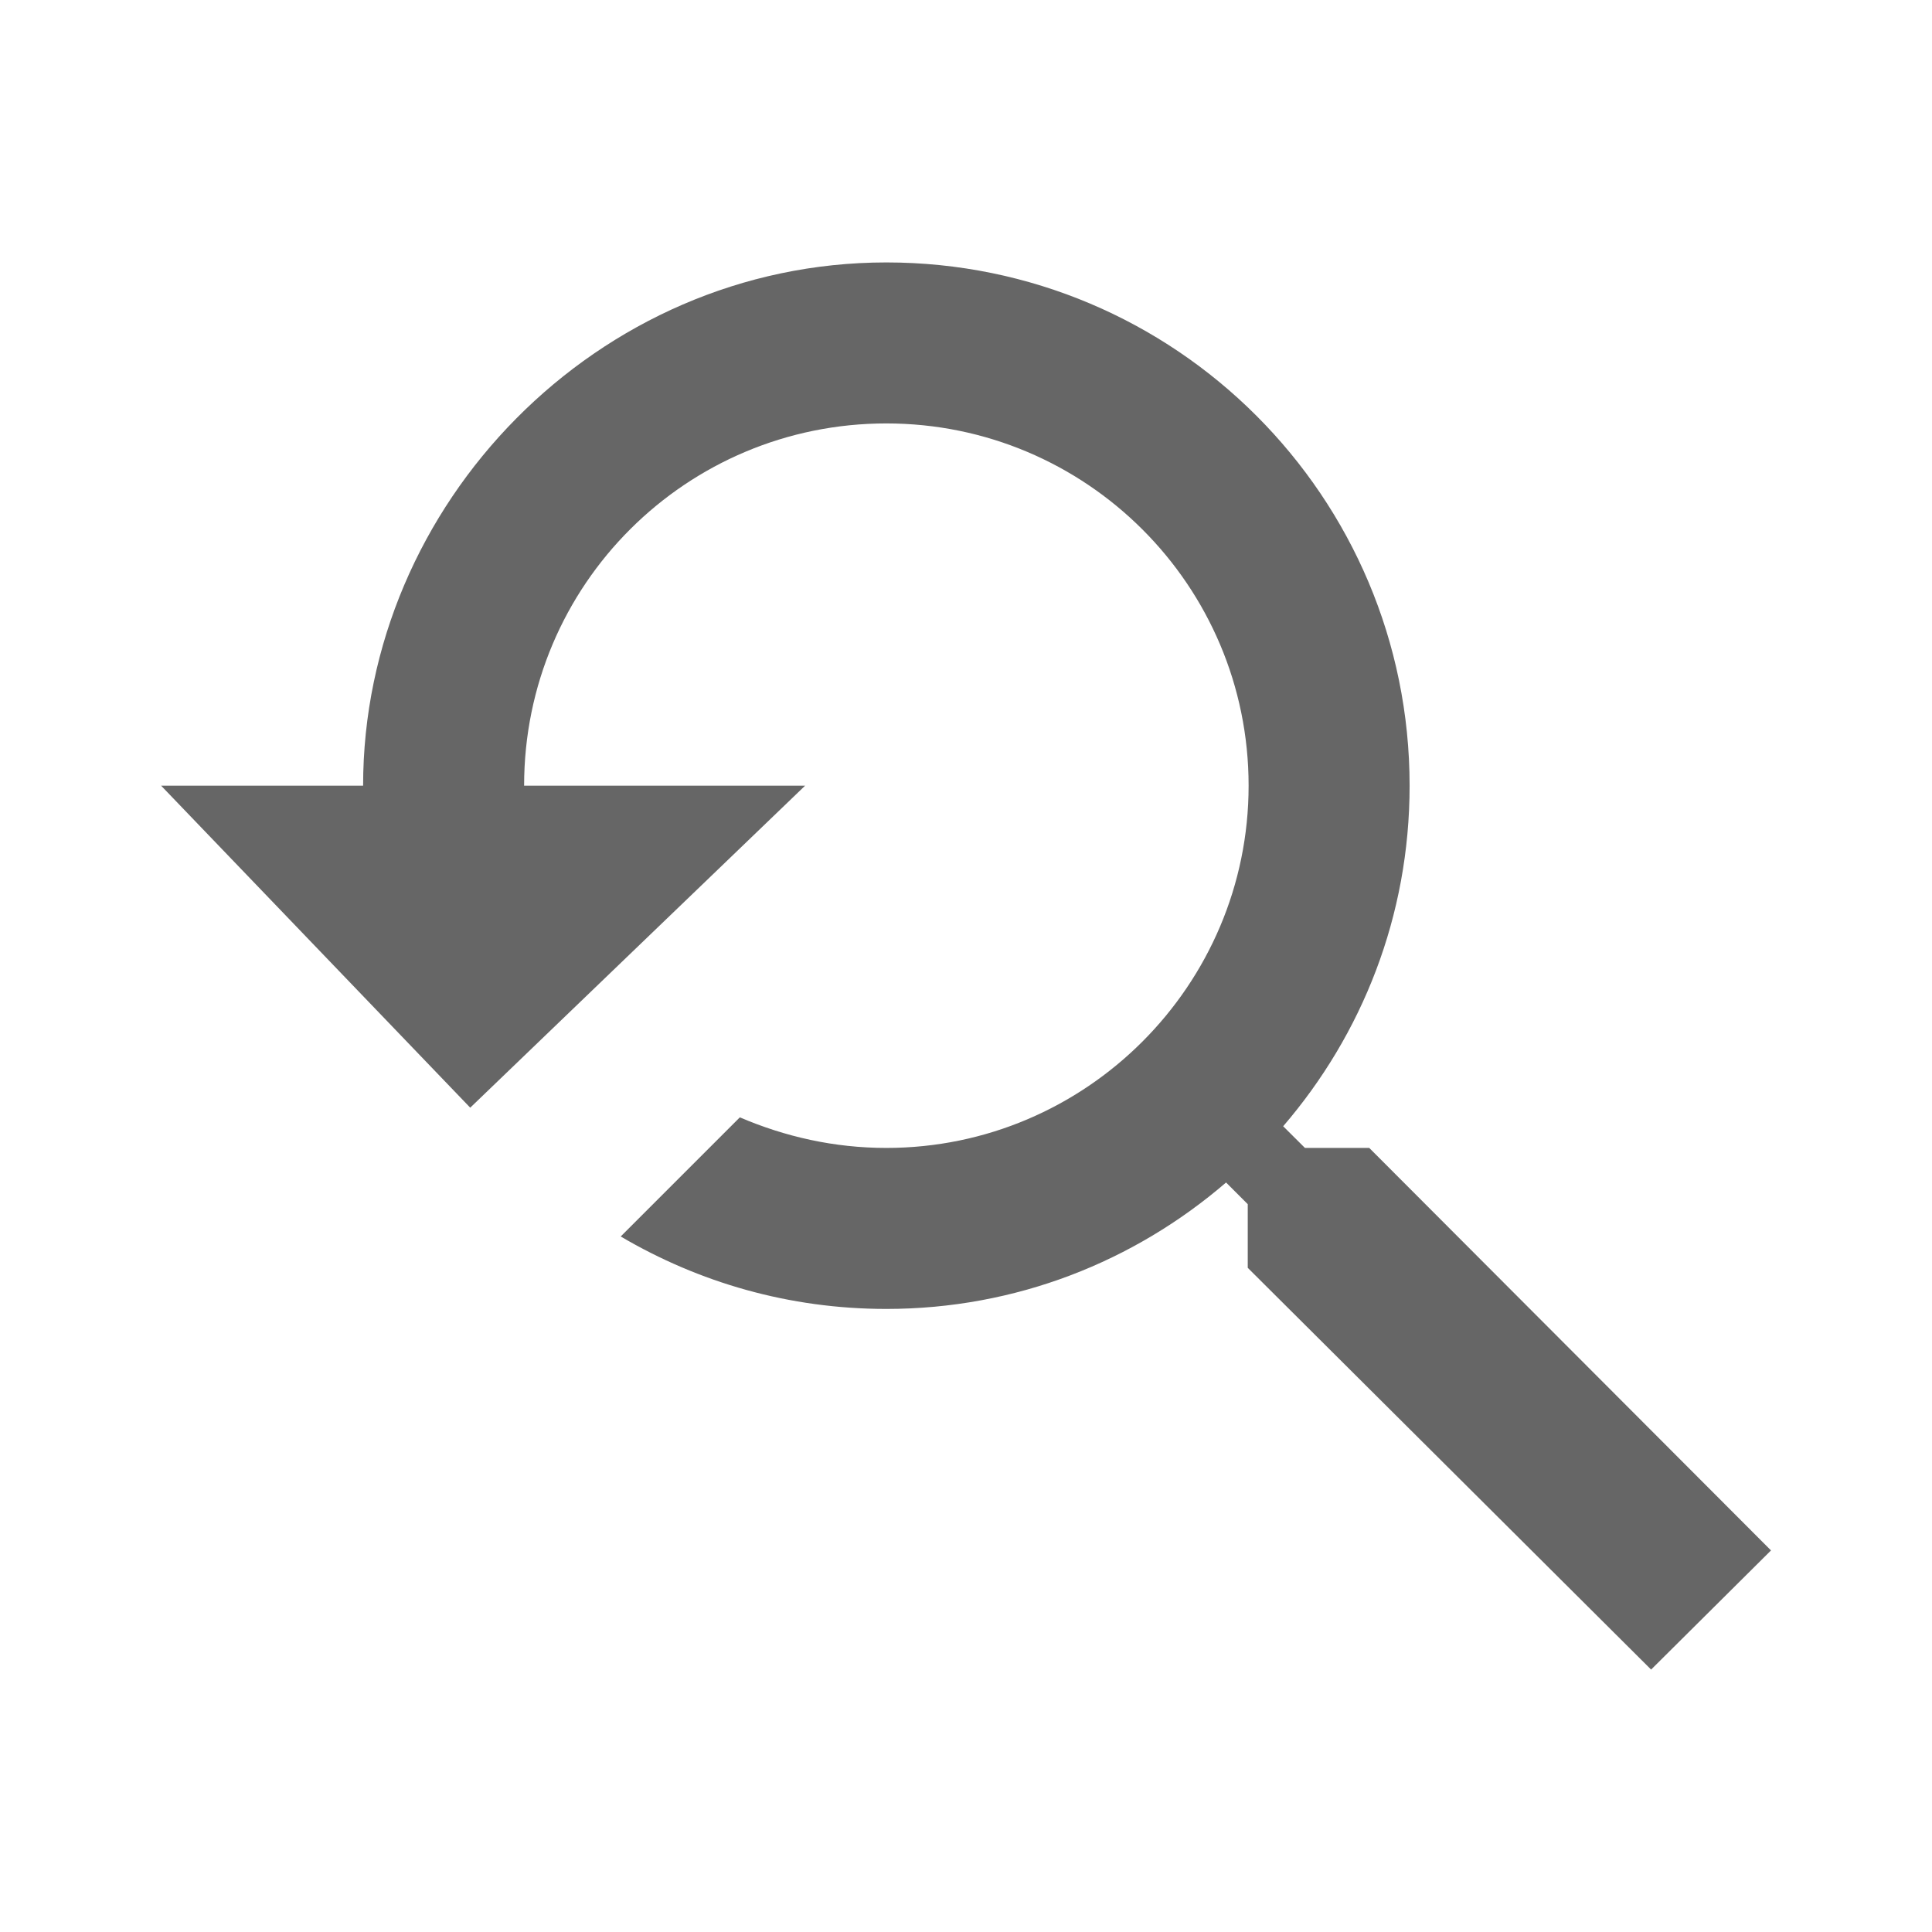 <!-- Generated by IcoMoon.io -->
<svg version="1.1" xmlns="http://www.w3.org/2000/svg" width="18" height="18" viewBox="0 0 18 18">
<title>youtube-searched-for-outlined</title>
<path opacity="0.6" fill="#000" d="M12.758 10.695h-0.6l-0.203-0.202c0.735-0.855 1.178-1.957 1.178-3.173 0-2.692-2.182-4.875-4.875-4.875s-4.875 2.25-4.875 4.875h-1.882l2.88 3 3.12-3h-2.618c0-1.875 1.515-3.375 3.375-3.375s3.375 1.507 3.375 3.375c0 1.86-1.515 3.375-3.375 3.375-0.487 0-0.945-0.105-1.365-0.285l-1.11 1.11c0.728 0.428 1.567 0.675 2.475 0.675 1.207 0 2.31-0.442 3.165-1.178l0.202 0.202v0.593l3.758 3.743 1.117-1.11-3.743-3.75z"></path>
</svg>
